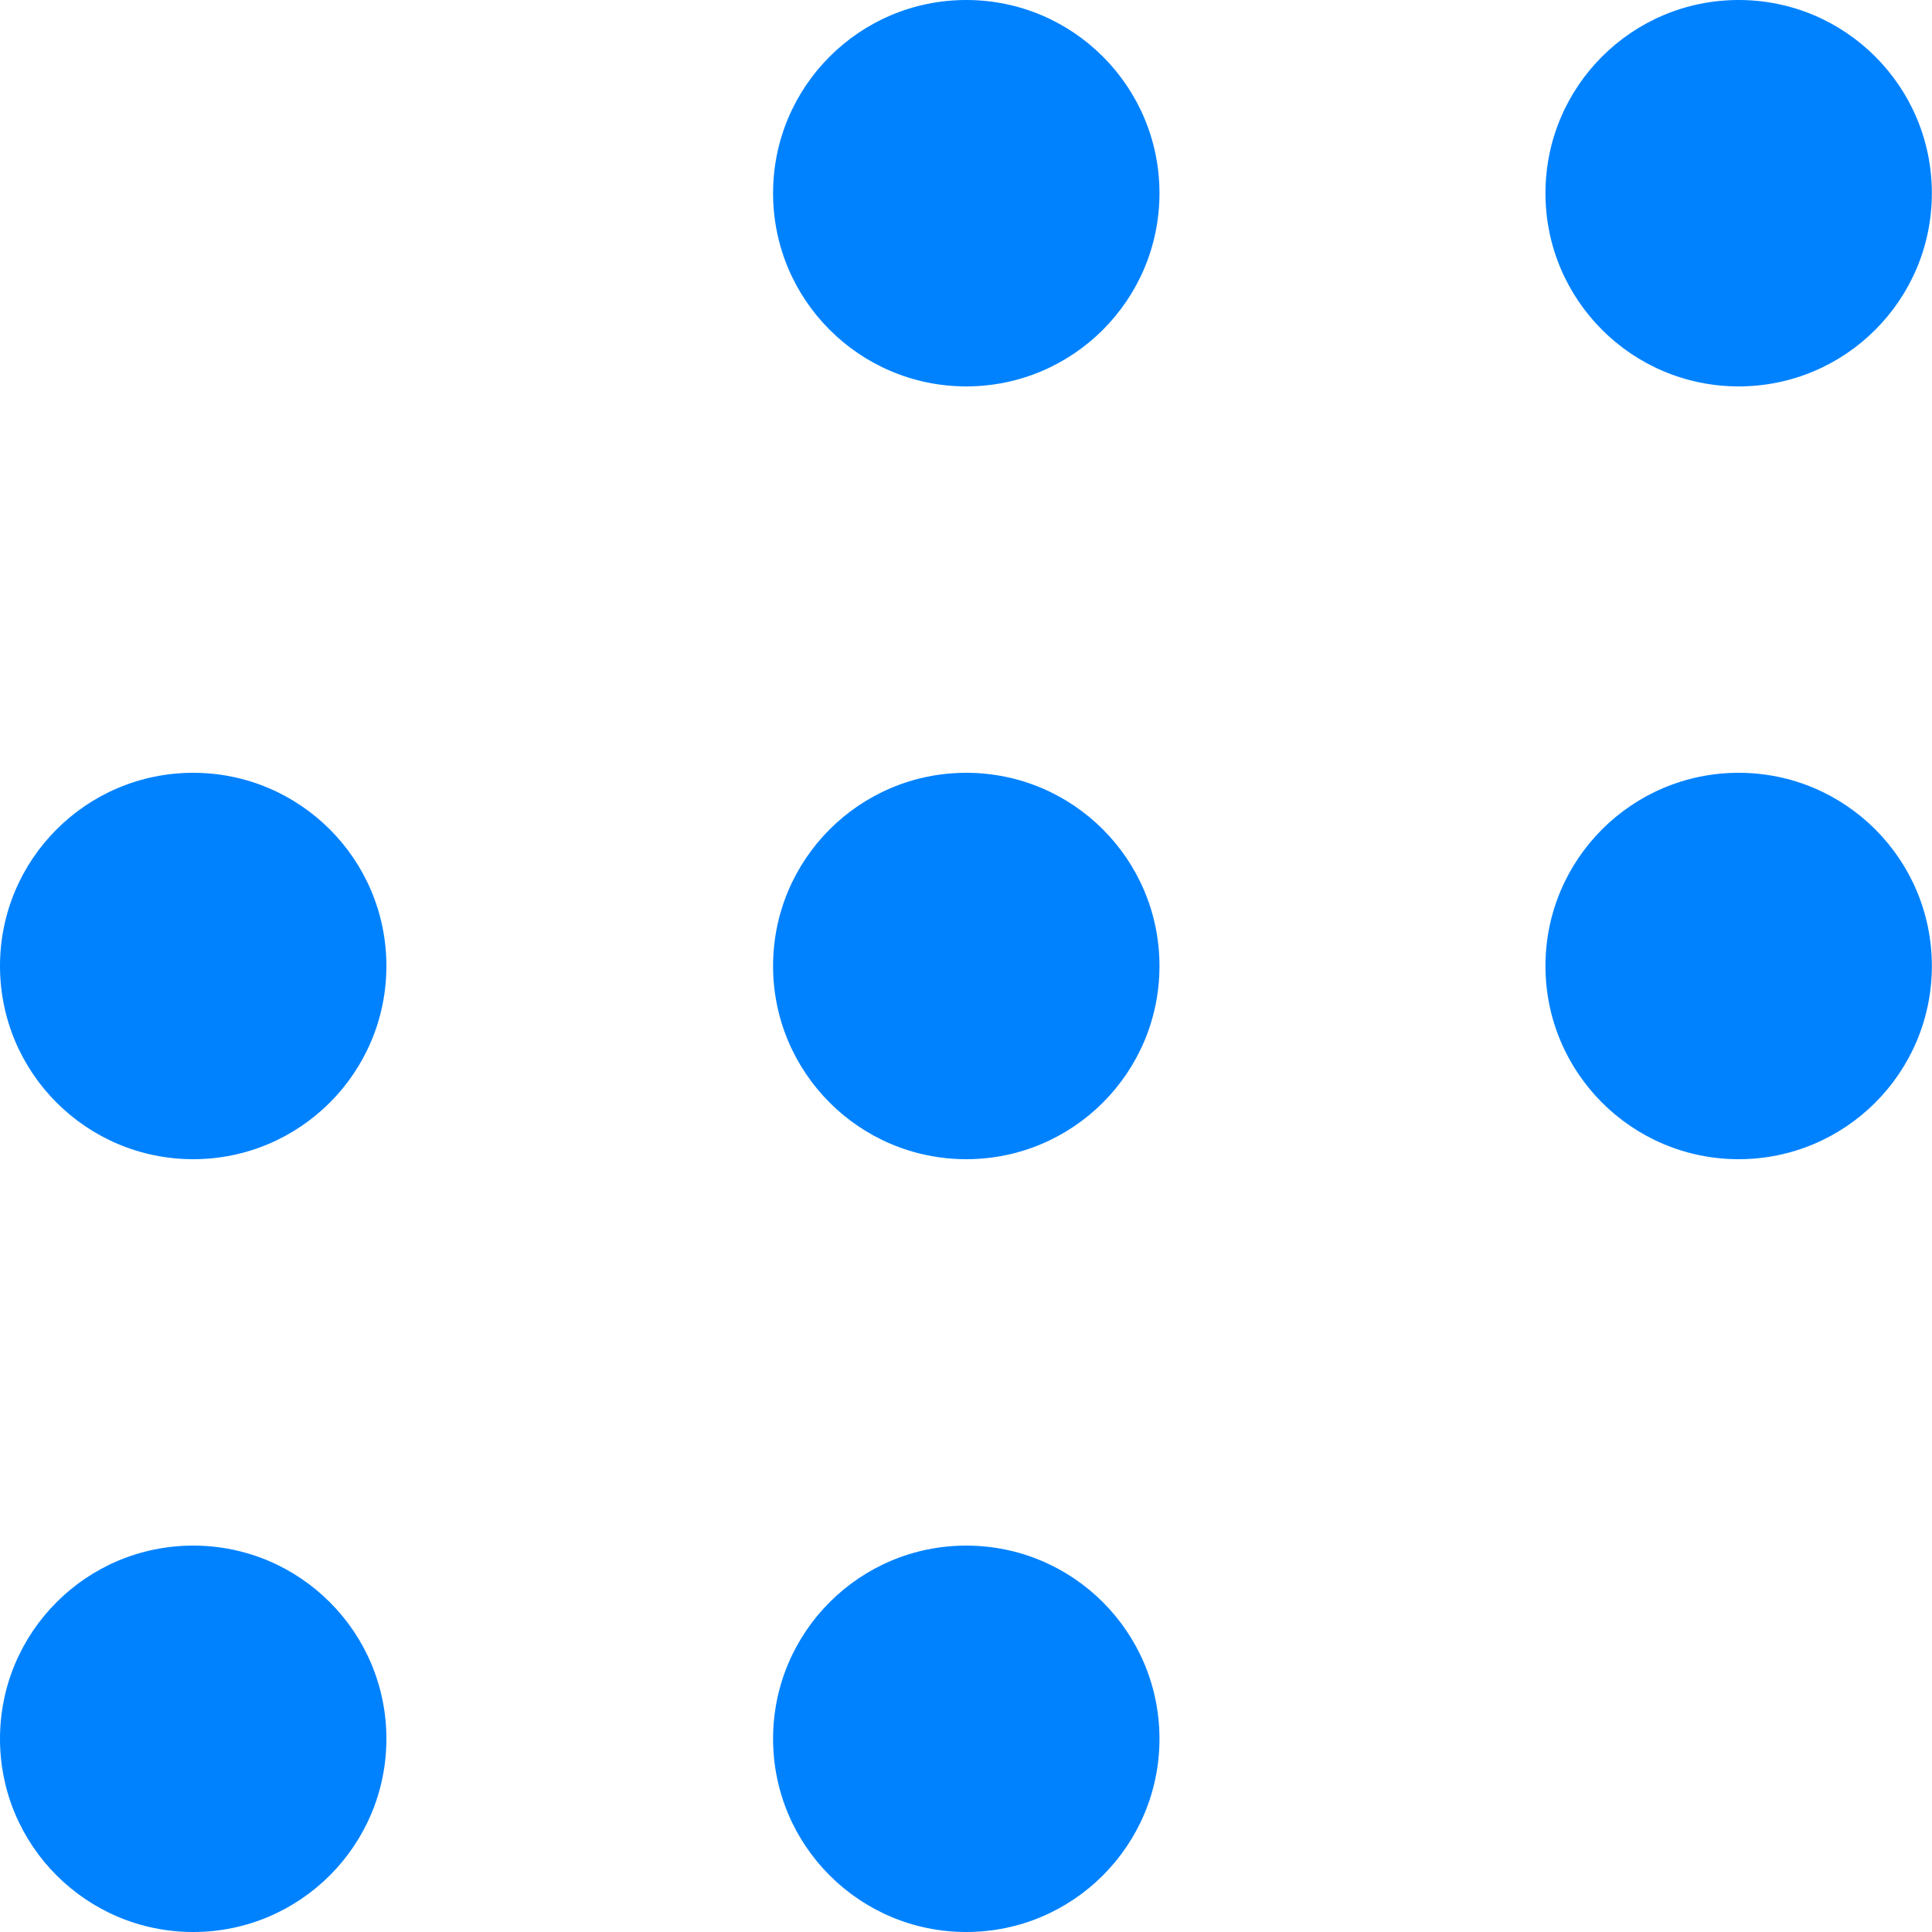<svg xmlns="http://www.w3.org/2000/svg" width="14" height="14" fill="none"><circle cx="1.4" cy="12.6" r="1.4" fill="#0082FF"/><circle cx="1.4" cy="7" r="1.4" fill="#0082FF"/><circle cx="12.599" cy="1.4" r="1.4" fill="#0082FF"/><circle cx="7.002" cy="7" r="1.4" fill="#0082FF"/><circle cx="7.002" cy="12.6" r="1.4" fill="#0082FF"/><circle cx="12.599" cy="7" r="1.4" fill="#0082FF"/><circle cx="7.002" cy="1.4" r="1.4" fill="#0082FF"/></svg>
